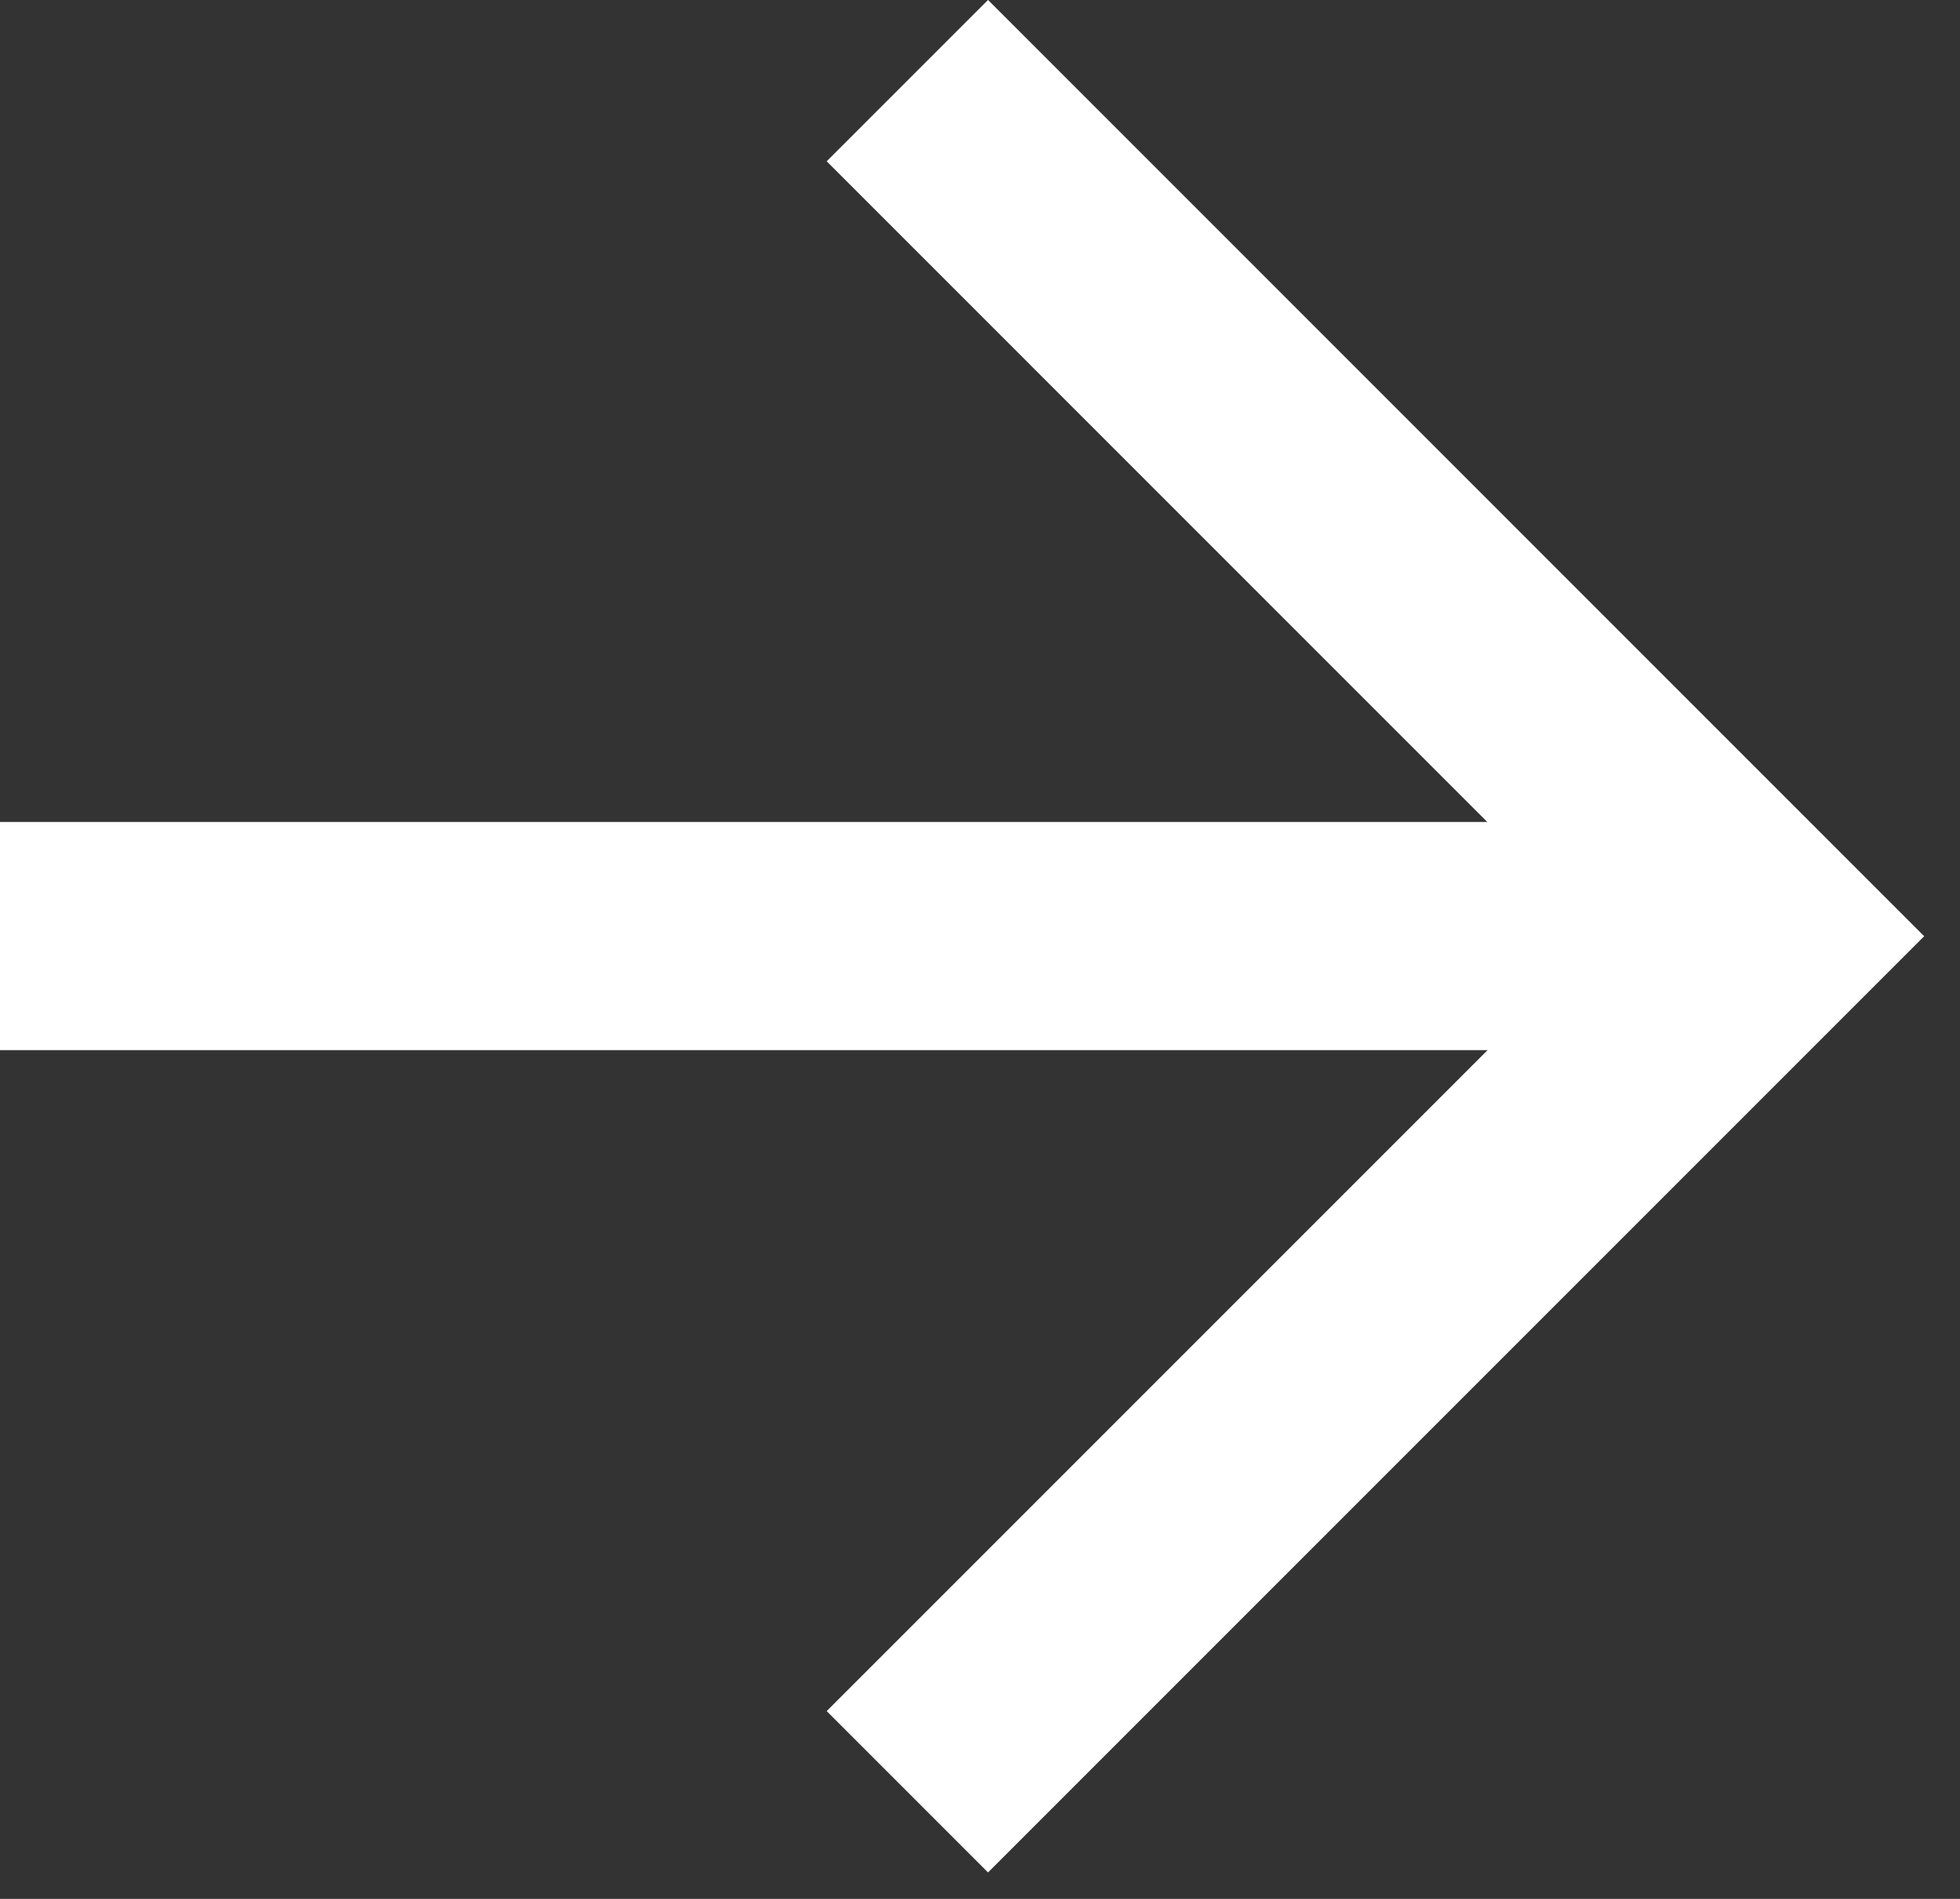 <svg width="32" height="31" viewBox="0 0 32 31" fill="none" xmlns="http://www.w3.org/2000/svg">
<rect x="0" y="0" width="32" height="31" fill="#333333" stroke="none"/>
<path d="M14.814 1.316L28.781 15.284L14.814 29.251" stroke="white" stroke-width="3.725"/>
<path d="M26.073 17.144L27.935 17.144L27.935 13.419L26.073 13.419L26.073 15.281L26.073 17.144ZM4.88427e-06 15.281L4.72146e-06 17.144L26.073 17.144L26.073 15.281L26.073 13.419L5.04708e-06 13.419L4.88427e-06 15.281Z" fill="white"/>
</svg>
